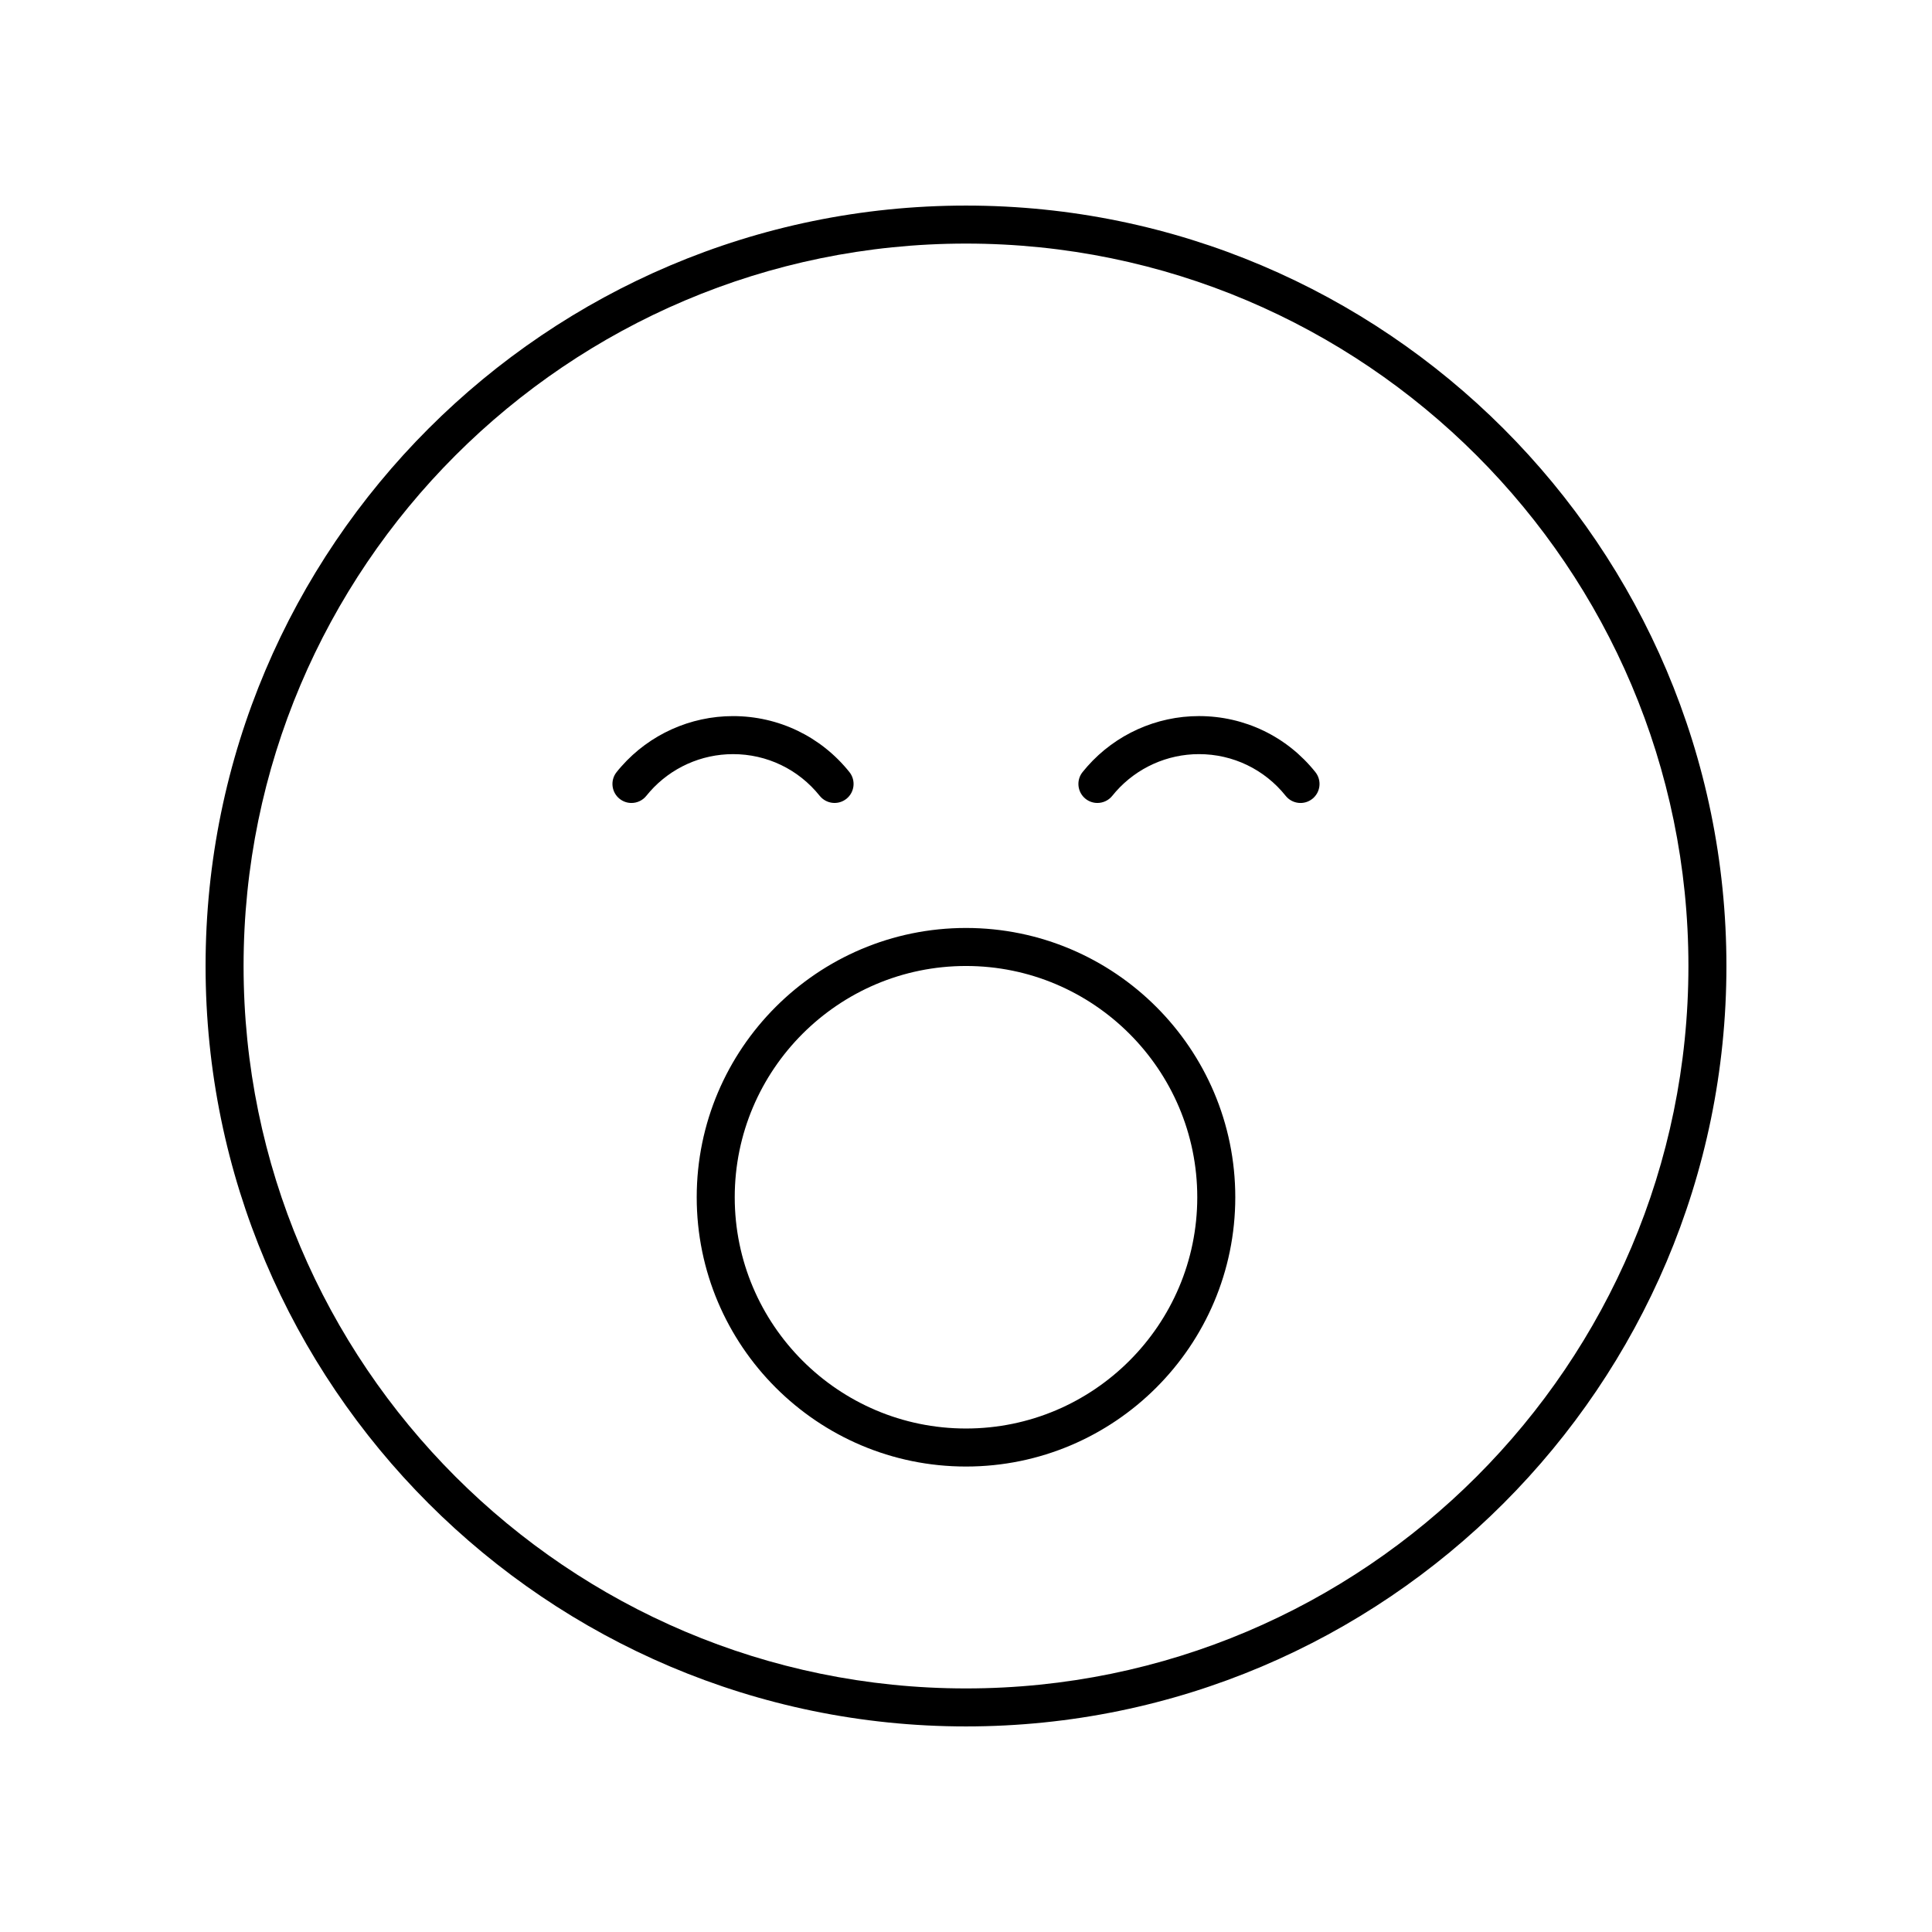 <?xml version="1.0" encoding="UTF-8"?>
<!-- Uploaded to: ICON Repo, www.iconrepo.com, Generator: ICON Repo Mixer Tools -->
<svg fill="#000000" width="800px" height="800px" version="1.1" viewBox="144 144 512 512" xmlns="http://www.w3.org/2000/svg">
 <g>
  <path d="m400 198.48c-111.12 0-201.52 90.402-201.52 201.52s90.406 201.52 201.52 201.52 201.52-90.402 201.52-201.52-90.406-201.52-201.52-201.52zm0 392.97c-105.56 0-191.45-85.883-191.45-191.45 0-105.56 85.883-191.45 191.45-191.45 105.56 0 191.45 85.883 191.45 191.45-0.004 105.57-85.887 191.45-191.45 191.45z"/>
  <path d="m400 389.92c-39.352 0-71.363 32.016-71.363 71.363-0.004 39.352 32.012 71.363 71.363 71.363s71.363-32.012 71.363-71.363c0-39.348-32.016-71.363-71.363-71.363zm0 132.65c-33.797 0-61.289-27.492-61.289-61.285 0-33.797 27.492-61.289 61.289-61.289s61.289 27.492 61.289 61.289c0 33.793-27.496 61.285-61.289 61.285z"/>
  <path d="m461.74 333.77c-11.301 0-22.082 4.859-29.578 13.332-0.434 0.488-0.852 0.988-1.266 1.5-1.742 2.172-1.391 5.344 0.777 7.086 0.93 0.746 2.047 1.105 3.148 1.105 1.477 0 2.938-0.645 3.938-1.883 0.305-0.387 0.625-0.762 0.949-1.129 5.586-6.312 13.613-9.93 22.031-9.93 8.988 0 17.363 4.031 22.977 11.055 1.73 2.168 4.91 2.527 7.078 0.789 2.176-1.738 2.527-4.906 0.793-7.082-7.535-9.438-18.777-14.844-30.848-14.844z"/>
  <path d="m361.23 354.9c1.742 2.168 4.906 2.527 7.086 0.789 2.168-1.738 2.523-4.906 0.789-7.078-7.543-9.43-18.785-14.836-30.848-14.836-11.305 0-22.09 4.859-29.555 13.305-0.457 0.504-0.891 1.02-1.309 1.551-1.727 2.184-1.359 5.352 0.828 7.078 0.926 0.734 2.027 1.086 3.121 1.086 1.492 0 2.961-0.656 3.957-1.91 0.289-0.367 0.594-0.727 0.93-1.102 5.578-6.312 13.609-9.93 22.031-9.93 8.977-0.004 17.348 4.023 22.969 11.047z"/>
 </g>
</svg>